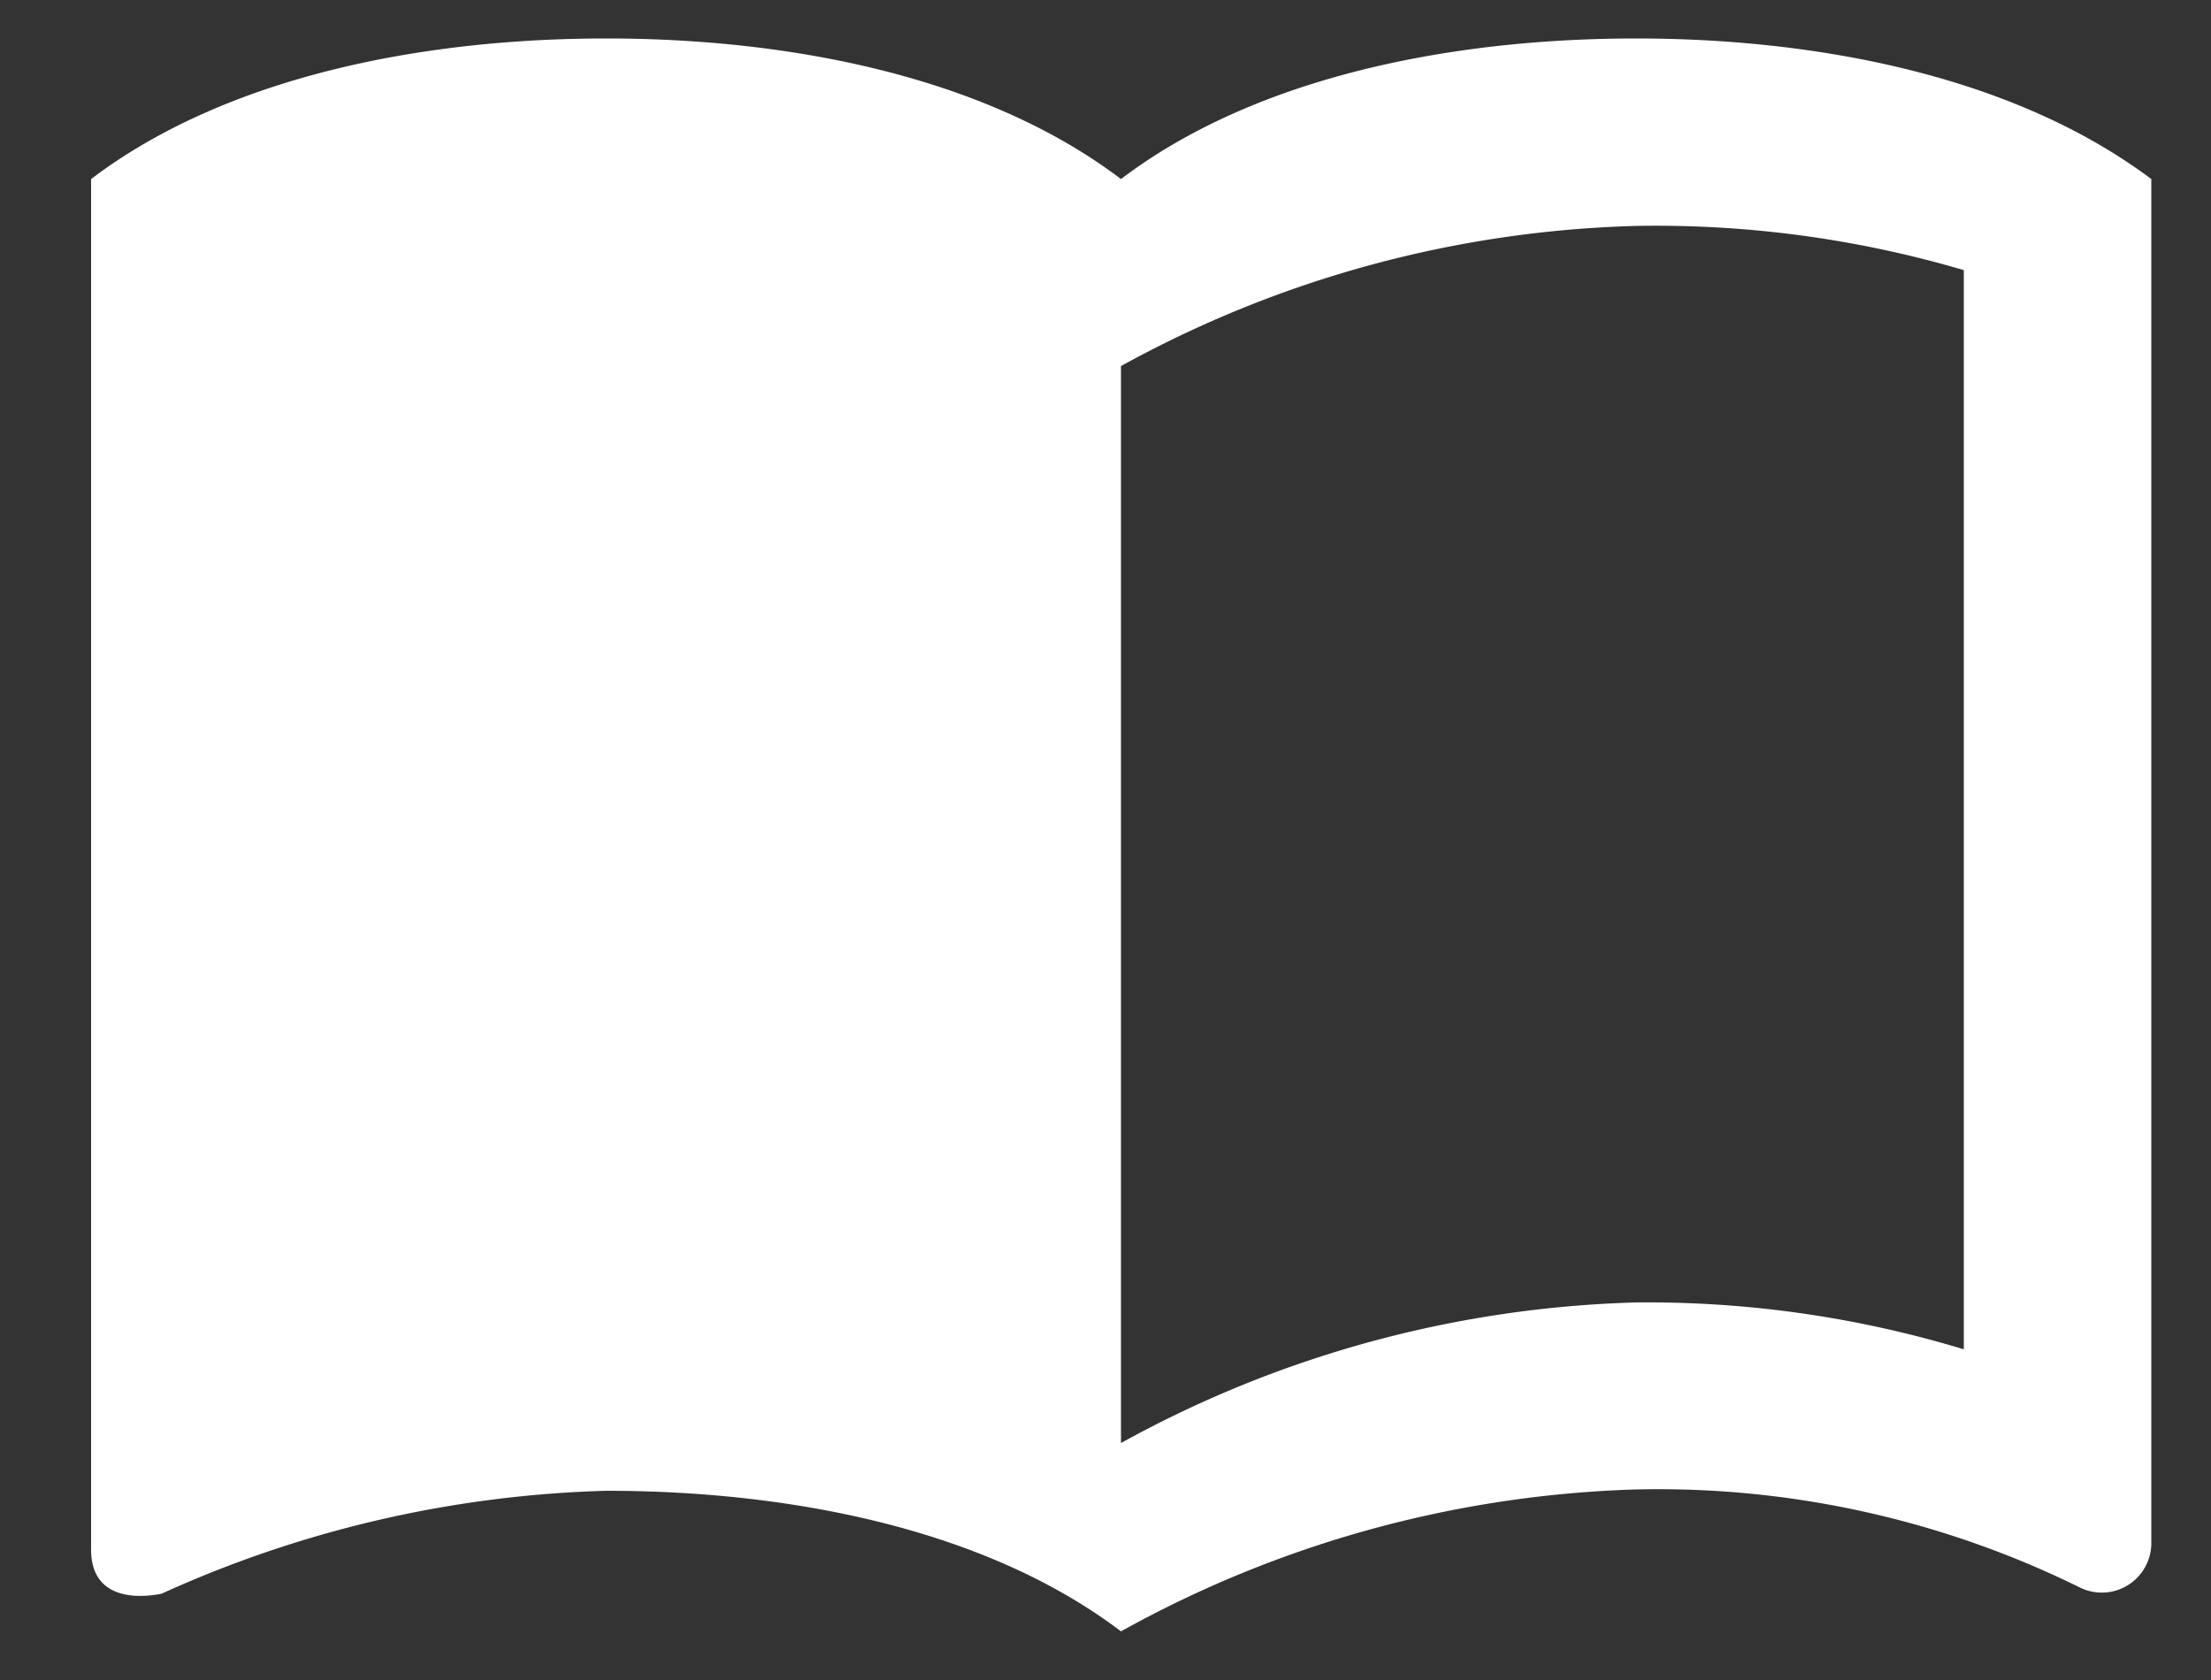 <svg xmlns="http://www.w3.org/2000/svg" viewBox="0 0 50 38"><rect x="0" y="0" width="50" height="38" fill="#333333" stroke="none"/><defs><style>.cls-1{fill:#fff;}.cls-2{fill:none;opacity:0;}</style></defs><g id="レイヤー_2" data-name="レイヤー 2"><g id="レイヤー_1-2" data-name="レイヤー 1"><path class="cls-1" d="M37,.87c-4.13,0-8.58.85-11.65,3.18C22.28,1.72,17.84.87,13.71.87S5.13,1.72,2.06,4.05v31c0,1.38,1.55,1,1.59,1a26,26,0,0,1,10.06-2.33c4.13,0,8.57.85,11.64,3.18A25.53,25.53,0,0,1,37,33.69a21.57,21.57,0,0,1,10.06,2.23,1.12,1.12,0,0,0,1.59-1V4.05C45.49,1.68,41,.87,37,.87Zm7.41,29.65A24.64,24.64,0,0,0,37,29.46a25.53,25.53,0,0,0-11.65,3.18V8.28A25.52,25.52,0,0,1,37,5.11a24.64,24.64,0,0,1,7.41,1Z"/><rect class="cls-2" width="50" height="38"/></g></g></svg>